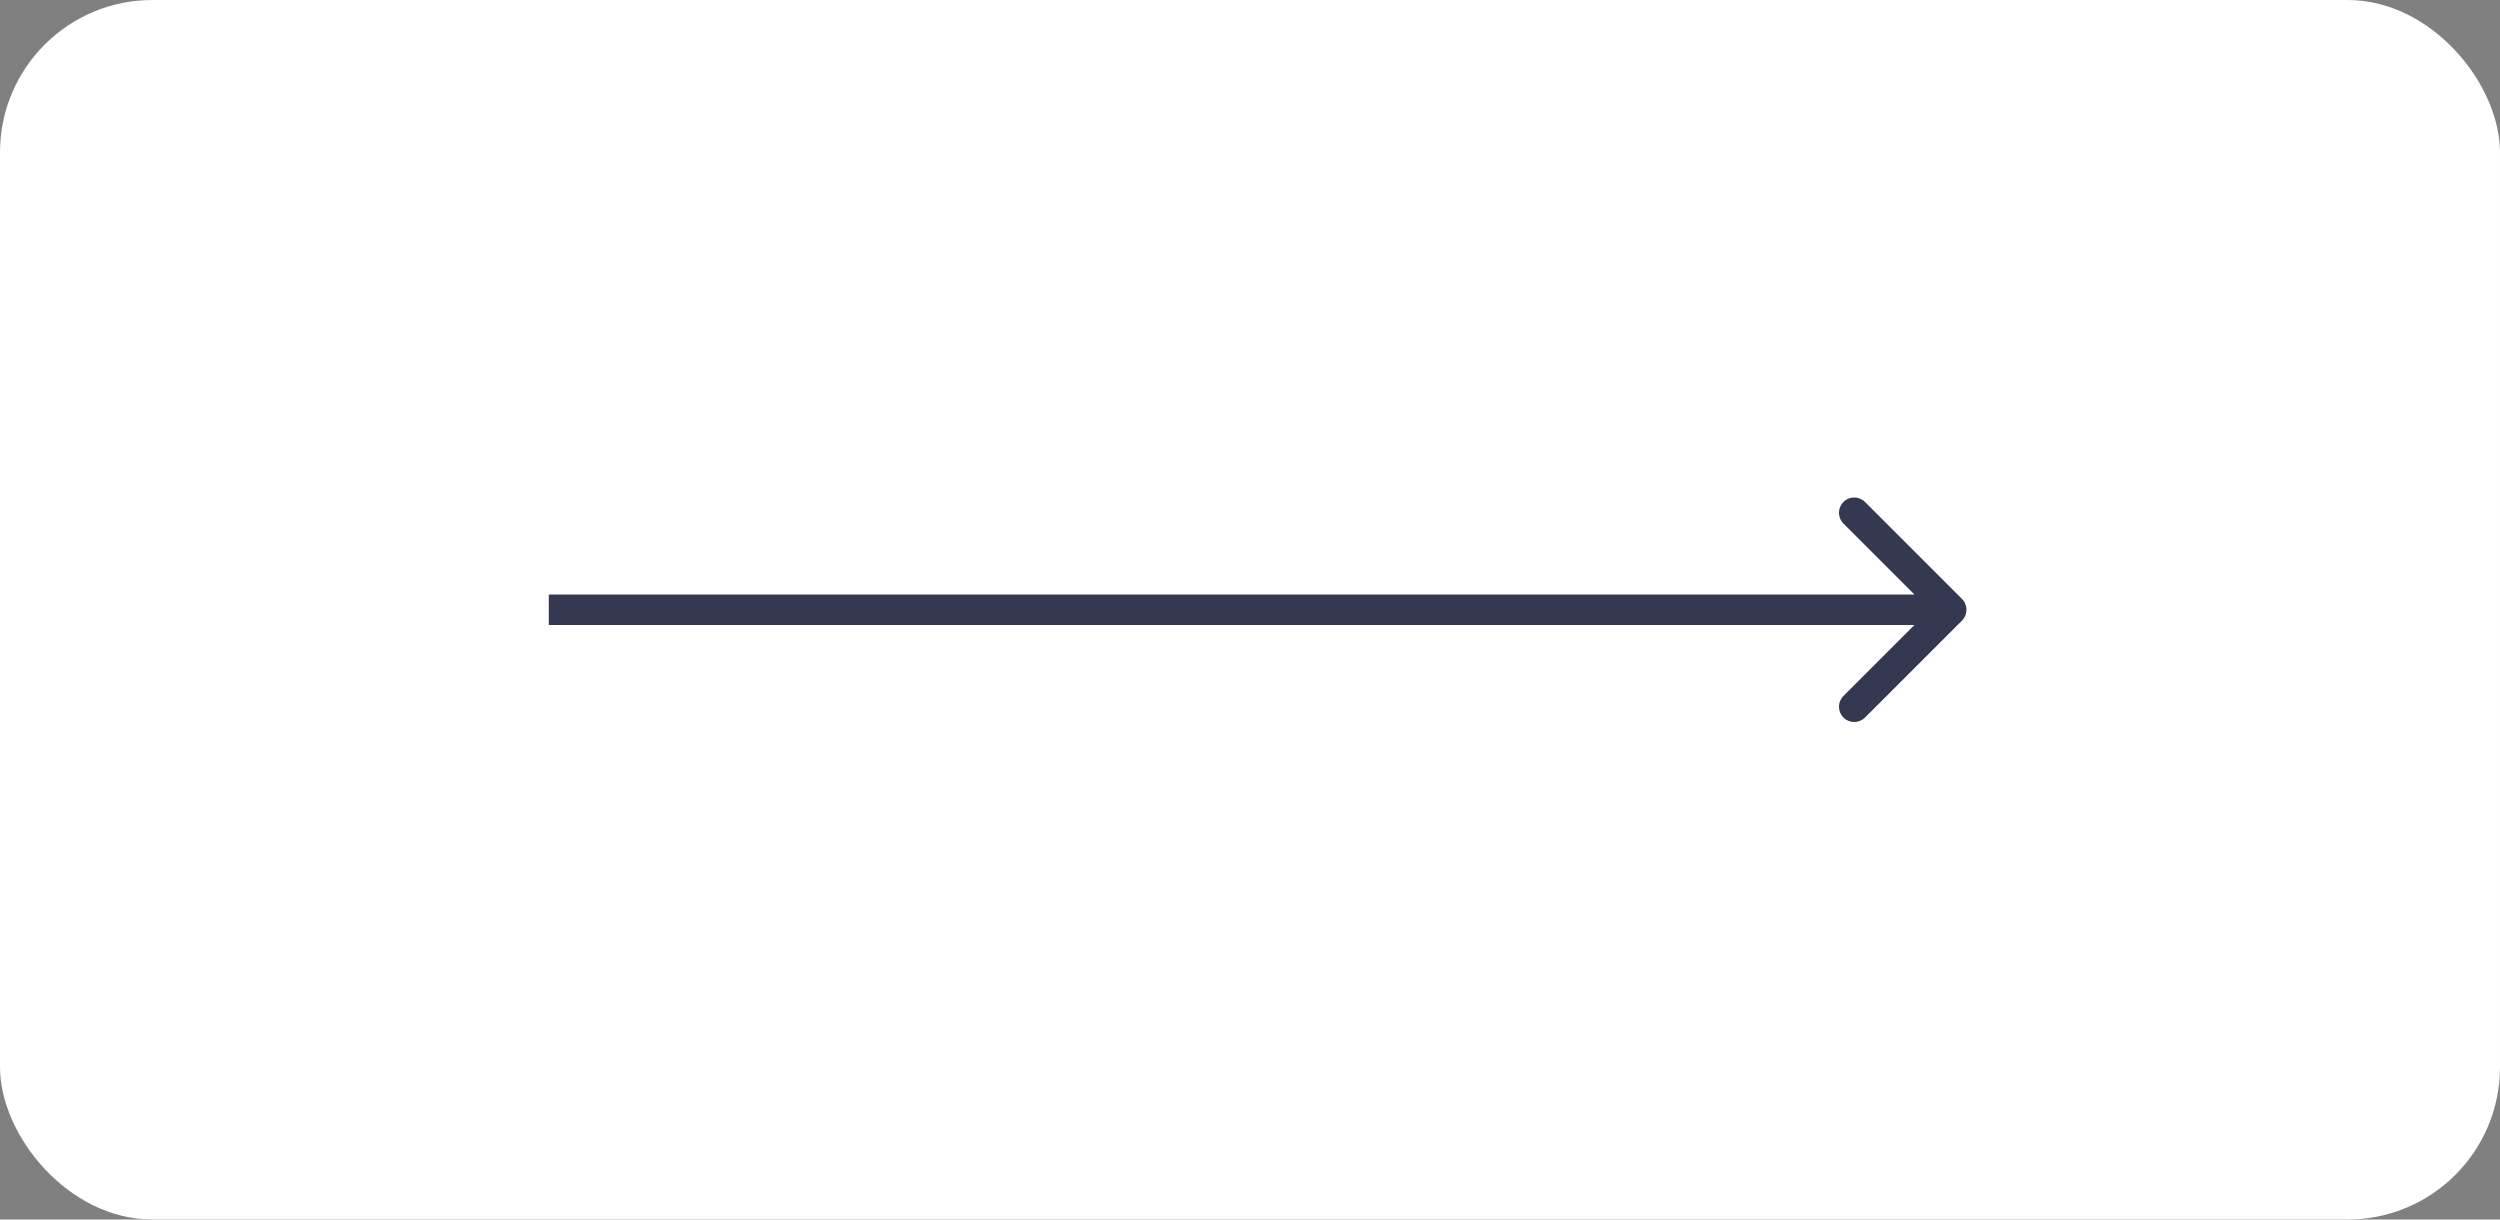 <?xml version="1.0" encoding="UTF-8"?> <svg xmlns="http://www.w3.org/2000/svg" width="82" height="40" viewBox="0 0 82 40" fill="none"><rect x="0" y="0" width="82" height="40" fill="#808080" stroke="none"/><rect width="82" height="40" rx="5" fill="white"></rect><path d="M64.354 20.354C64.549 20.158 64.549 19.842 64.354 19.646L61.172 16.465C60.976 16.269 60.66 16.269 60.465 16.465C60.269 16.66 60.269 16.976 60.465 17.172L63.293 20L60.465 22.828C60.269 23.024 60.269 23.34 60.465 23.535C60.66 23.731 60.976 23.731 61.172 23.535L64.354 20.354ZM18 20.5H64V19.5H18V20.5Z" fill="#343850"></path></svg> 